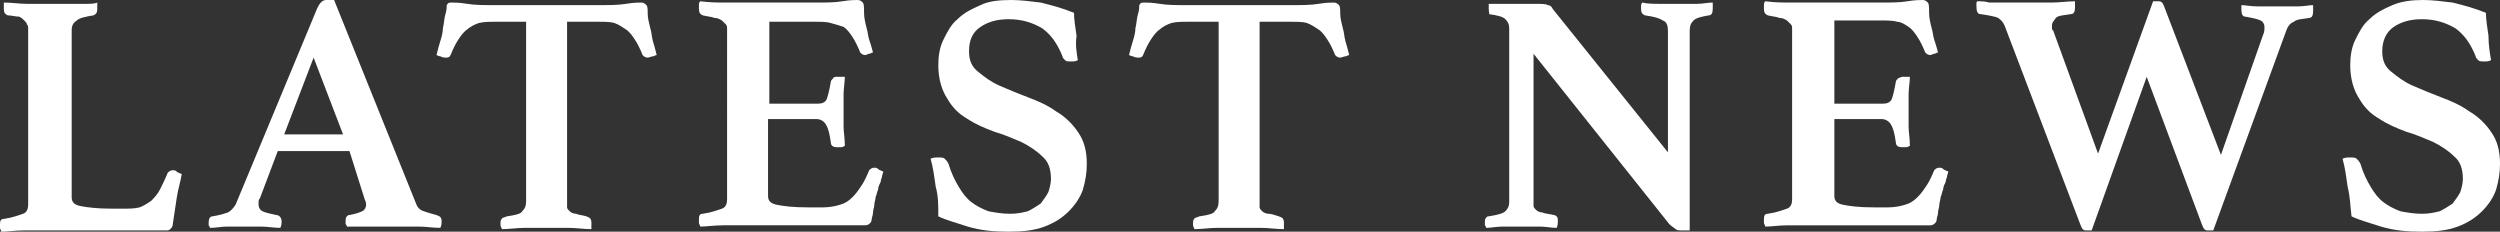 <?xml version="1.0" encoding="utf-8"?>
<!-- Generator: Adobe Illustrator 24.0.1, SVG Export Plug-In . SVG Version: 6.00 Build 0)  -->
<svg version="1.1" id="圖層_1" xmlns="http://www.w3.org/2000/svg" xmlns:xlink="http://www.w3.org/1999/xlink" x="0px" y="0px"
	 width="195.3px" height="18.1px" viewBox="0 0 195.3 18.1" style="enable-background:new 0 0 195.3 18.1;" xml:space="preserve">
<rect x="0" y="0" width="195.3" height="18.1" fill="#333333" stroke="none"/>
<style type="text/css">
	.st0{fill:#FFFFFF;}
</style>
<g>
	<g>
		<g>
			<path class="st0" d="M5.6,15.4c0,0.4,0.2,0.6,0.7,0.7s1.3,0.2,2.4,0.2h1c0.4,0,0.8,0,1.2-0.1c0.3-0.1,0.6-0.3,0.9-0.5
				c0.2-0.2,0.5-0.5,0.7-0.9s0.4-0.8,0.6-1.3c0.1-0.1,0.2-0.2,0.4-0.2c0.1,0,0.2,0,0.3,0.1s0.2,0.1,0.4,0.2
				c-0.1,0.6-0.3,1.2-0.4,1.9c-0.1,0.7-0.2,1.3-0.3,2c0,0.2-0.1,0.3-0.2,0.4S13.1,18,13,18s-0.3,0-0.6,0s-0.5,0-0.8,0s-0.6,0-0.9,0
				c-0.3,0-0.6,0-0.8,0H3.7c-0.5,0-1.1,0-1.8,0s-1.3,0.1-1.8,0.1C0.1,18,0,17.9,0,17.8c0-0.1,0-0.2,0-0.3c0-0.3,0.1-0.4,0.3-0.4
				C1,17,1.5,16.8,1.8,16.7s0.4-0.4,0.4-0.7V2.3c0-0.2,0-0.3-0.1-0.4c0-0.1-0.1-0.2-0.2-0.3C1.8,1.5,1.7,1.4,1.5,1.3
				c-0.3,0-0.6-0.1-0.9-0.1C0.4,1.1,0.3,1,0.3,0.7c0-0.1,0-0.1,0-0.2s0-0.2,0-0.3c0.6,0,1.2,0.1,1.8,0.1s1.2,0,1.7,0
				c0.2,0,0.5,0,0.9,0c0.3,0,0.7,0,1,0s0.7,0,1,0c0.3,0,0.7,0,0.9-0.1c0,0.1,0,0.2,0,0.3s0,0.2,0,0.2c0,0.3-0.1,0.4-0.3,0.5
				C6.7,1.3,6.2,1.4,6,1.6C5.7,1.8,5.6,2,5.6,2.4V15.4z"/>
			<path class="st0" d="M27.3,11.8h-5.6l-1.4,3.7c-0.1,0.1-0.1,0.2-0.1,0.3s0,0.2,0,0.2c0,0.2,0.1,0.4,0.3,0.5
				c0.2,0.1,0.6,0.2,1.1,0.3c0.2,0,0.4,0.2,0.4,0.5c0,0.1,0,0.3-0.1,0.5c-0.5,0-1-0.1-1.5-0.1s-1.1,0-1.6,0c-0.4,0-0.7,0-1.1,0
				s-0.8,0.1-1.3,0.1c0-0.1-0.1-0.2-0.1-0.2v-0.2c0-0.3,0.1-0.5,0.3-0.5c0.6-0.1,0.9-0.2,1.2-0.3c0.2-0.1,0.4-0.3,0.6-0.6l6.4-15.4
				C25,0.2,25.2,0,25.5,0c0.1,0,0.2,0,0.3,0c0.1,0,0.2,0,0.3,0l6.4,15.9c0.1,0.3,0.3,0.5,0.6,0.6s0.6,0.2,1,0.3
				c0.3,0.1,0.4,0.2,0.4,0.5c0,0.1,0,0.3-0.1,0.5c-0.6,0-1.1-0.1-1.7-0.1c-0.6,0-1.1,0-1.6,0c-0.2,0-0.6,0-0.9,0c-0.4,0-0.7,0-1.1,0
				s-0.7,0-1.1,0s-0.7,0-0.9,0c0-0.1-0.1-0.2-0.1-0.2v-0.2c0-0.2,0-0.3,0.1-0.4s0.1-0.1,0.2-0.1c0.5-0.1,0.8-0.2,1-0.3
				c0.2-0.1,0.3-0.3,0.3-0.5c0-0.1,0-0.2-0.1-0.4L27.3,11.8z M26.8,10.5l-2.3-6l-2.3,6H26.8z"/>
			<path class="st0" d="M44.3,1.7v14.1c0,0.2,0,0.3,0,0.4s0.1,0.2,0.2,0.3c0.1,0.1,0.3,0.2,0.5,0.2c0.2,0.1,0.5,0.1,0.8,0.2
				s0.4,0.2,0.4,0.5c0,0.1,0,0.1,0,0.2s0,0.2,0,0.3c-0.6,0-1.2-0.1-1.8-0.1c-0.7,0-1.2,0-1.7,0s-1.1,0-1.7,0c-0.6,0-1.2,0.1-1.8,0.1
				c0-0.1-0.1-0.2-0.1-0.3c0-0.1,0-0.2,0-0.2c0-0.1,0-0.2,0.1-0.3c0-0.1,0.2-0.1,0.4-0.2c0.7-0.1,1.1-0.2,1.2-0.4
				c0.2-0.2,0.3-0.4,0.3-0.8v-14h-2.4c-0.5,0-0.9,0-1.3,0.1c-0.3,0.1-0.7,0.3-0.9,0.5c-0.3,0.2-0.5,0.5-0.7,0.8s-0.4,0.7-0.6,1.2
				c-0.1,0.2-0.2,0.2-0.4,0.2c-0.1,0-0.2,0-0.4-0.1c-0.1,0-0.3-0.1-0.3-0.1c0.1-0.4,0.2-0.8,0.3-1.1s0.2-0.7,0.2-1
				c0.1-0.4,0.1-0.8,0.2-1.1s0.1-0.6,0.1-0.7c0.1-0.2,0.2-0.2,0.4-0.2s0.6,0,1.2,0.1c0.6,0.1,1.3,0.1,2.1,0.1h8.2
				c0.8,0,1.5,0,2.1-0.1s1-0.1,1.2-0.1s0.3,0.1,0.4,0.2c0.1,0.1,0.1,0.4,0.1,0.7s0.1,0.7,0.2,1.1c0.1,0.3,0.1,0.6,0.2,1
				c0.1,0.3,0.2,0.7,0.3,1.1c-0.1,0-0.2,0.1-0.3,0.1s-0.3,0.1-0.4,0.1c-0.2,0-0.3-0.1-0.4-0.2c-0.2-0.5-0.4-0.9-0.6-1.2
				c-0.2-0.3-0.4-0.6-0.7-0.8c-0.3-0.2-0.6-0.4-0.9-0.5c-0.3-0.1-0.8-0.1-1.2-0.1C46.8,1.7,44.3,1.7,44.3,1.7z"/>
			<path class="st0" d="M60.1,1.7v6.4h3.8c0.3,0,0.6-0.1,0.7-0.4c0.1-0.3,0.2-0.7,0.3-1.3c0-0.1,0.1-0.2,0.2-0.3
				C65.1,6,65.3,6,65.4,6s0.1,0,0.3,0c0.1,0,0.2,0,0.3,0c0,0.4-0.1,0.9-0.1,1.4s0,1,0,1.4c0,0.3,0,0.7,0,1.1c0,0.4,0.1,0.9,0.1,1.5
				c-0.1,0-0.1,0.1-0.3,0.1c-0.1,0-0.2,0-0.3,0c-0.3,0-0.5-0.1-0.5-0.4c-0.1-0.7-0.2-1.1-0.4-1.4c-0.1-0.2-0.4-0.4-0.7-0.4H60v6
				c0,0.4,0.2,0.6,0.7,0.7c0.5,0.1,1.2,0.2,2.4,0.2h1.2c0.5,0,1-0.1,1.3-0.2c0.4-0.1,0.7-0.3,1-0.6s0.5-0.6,0.7-0.9
				c0.2-0.3,0.4-0.7,0.6-1.2c0.1-0.1,0.2-0.2,0.4-0.2c0.1,0,0.2,0,0.3,0.1c0.1,0.1,0.2,0.1,0.4,0.2c0,0.1-0.1,0.3-0.1,0.4
				c0,0.1-0.1,0.2-0.1,0.4c-0.1,0.2-0.2,0.4-0.2,0.6c-0.1,0.2-0.1,0.4-0.2,0.6c0,0.2-0.1,0.4-0.1,0.6c0,0.2-0.1,0.4-0.1,0.6
				s-0.1,0.4-0.1,0.5c0,0.2-0.1,0.3-0.1,0.3c-0.1,0.1-0.2,0.2-0.4,0.2c-0.1,0-0.3,0-0.6,0c-0.3,0-0.6,0-0.9,0s-0.6,0-0.9,0
				s-0.6,0-0.8,0h-6.1c-0.5,0-1.1,0-1.8,0s-1.3,0.1-1.8,0.1c0-0.1-0.1-0.2-0.1-0.3c0-0.1,0-0.2,0-0.3c0-0.3,0.1-0.4,0.3-0.4
				c0.7-0.1,1.2-0.3,1.5-0.4s0.4-0.4,0.4-0.7V2.3c0-0.2,0-0.3-0.1-0.4s-0.2-0.2-0.3-0.3c-0.2-0.1-0.3-0.2-0.6-0.2
				c-0.2-0.1-0.5-0.1-0.9-0.2c-0.2-0.1-0.3-0.2-0.3-0.5c0-0.1,0-0.2,0-0.3s0-0.2,0.1-0.3c0.8,0.1,1.4,0.1,2,0.1s1.1,0,1.5,0h5.5
				c0.8,0,1.5,0,2.1-0.1S66.8,0,67,0s0.3,0.1,0.4,0.2s0.1,0.4,0.1,0.8s0.1,0.8,0.2,1.2c0.1,0.3,0.1,0.6,0.2,0.9s0.2,0.6,0.3,1
				c-0.1,0-0.2,0.1-0.3,0.1c-0.1,0-0.2,0.1-0.3,0.1c-0.2,0-0.3-0.1-0.4-0.2c-0.2-0.5-0.4-0.9-0.6-1.2s-0.4-0.6-0.7-0.8
				c-0.3-0.1-0.6-0.2-1-0.3c-0.3-0.1-0.8-0.1-1.2-0.1C63.7,1.7,60.1,1.7,60.1,1.7z"/>
			<path class="st0" d="M84.2,4.7c-0.2,0.1-0.3,0.1-0.5,0.1c-0.3,0-0.4,0-0.5-0.1S83,4.5,83,4.4c-0.4-1-0.9-1.7-1.6-2.2
				c-0.7-0.4-1.5-0.7-2.6-0.7c-0.9,0-1.6,0.2-2.2,0.6s-0.9,1-0.9,1.9c0,0.7,0.2,1.2,0.7,1.6s1,0.8,1.7,1.1c0.7,0.3,1.4,0.6,2.2,0.9
				c0.8,0.3,1.5,0.6,2.2,1.1c0.7,0.4,1.3,1,1.7,1.6c0.5,0.7,0.7,1.5,0.7,2.5c0,0.7-0.1,1.3-0.3,2c-0.2,0.6-0.6,1.2-1.1,1.7
				s-1.1,0.9-1.9,1.2c-0.8,0.3-1.7,0.4-2.8,0.4c-1.2,0-2.2-0.1-3.2-0.4c-0.9-0.3-1.7-0.5-2.3-0.8c0-0.9,0-1.6-0.2-2.3
				c-0.1-0.7-0.2-1.5-0.4-2.2c0.2-0.1,0.4-0.1,0.6-0.1s0.4,0,0.5,0.1s0.2,0.2,0.3,0.4c0.2,0.7,0.5,1.3,0.8,1.8s0.6,0.9,1,1.2
				c0.4,0.3,0.8,0.5,1.3,0.7c0.5,0.1,1.1,0.2,1.7,0.2s1-0.1,1.4-0.2c0.4-0.2,0.7-0.4,1-0.6c0.2-0.3,0.4-0.5,0.6-0.9
				c0.1-0.3,0.2-0.7,0.2-1c0-0.8-0.2-1.4-0.7-1.8c-0.4-0.4-1-0.8-1.6-1.1c-0.7-0.3-1.4-0.6-2.1-0.8c-0.8-0.3-1.5-0.6-2.1-1
				c-0.7-0.4-1.2-0.9-1.6-1.6c-0.4-0.6-0.7-1.5-0.7-2.6c0-0.7,0.1-1.4,0.4-2s0.6-1.2,1.1-1.6c0.5-0.5,1.1-0.8,1.8-1.1
				C77.2,0.1,78,0,79,0c0.7,0,1.5,0.1,2.3,0.2c0.8,0.2,1.6,0.4,2.6,0.8c0,0.5,0.1,1.1,0.2,1.8C84,3.5,84.1,4.1,84.2,4.7z"/>
			<path class="st0" d="M98.4,1.7v14.1c0,0.2,0,0.3,0,0.4s0.1,0.2,0.2,0.3c0.1,0.1,0.3,0.2,0.5,0.2s0.5,0.1,0.8,0.2s0.4,0.2,0.4,0.5
				c0,0.1,0,0.1,0,0.2s0,0.2,0,0.3c-0.6,0-1.2-0.1-1.8-0.1c-0.7,0-1.2,0-1.7,0s-1.1,0-1.7,0s-1.2,0.1-1.8,0.1c0-0.1-0.1-0.2-0.1-0.3
				c0-0.1,0-0.2,0-0.2c0-0.1,0-0.2,0.1-0.3c0-0.1,0.2-0.1,0.4-0.2c0.7-0.1,1.1-0.2,1.2-0.4c0.2-0.2,0.3-0.4,0.3-0.8v-14h-2.4
				c-0.5,0-0.9,0-1.3,0.1c-0.3,0.1-0.7,0.3-0.9,0.5c-0.3,0.2-0.5,0.5-0.7,0.8s-0.4,0.7-0.6,1.2c-0.1,0.2-0.2,0.2-0.4,0.2
				c-0.1,0-0.2,0-0.4-0.1c-0.1,0-0.3-0.1-0.3-0.1c0.1-0.4,0.2-0.8,0.3-1.1c0.1-0.3,0.2-0.7,0.2-1c0.1-0.4,0.1-0.8,0.2-1.1
				S89,0.5,89,0.4c0.1-0.2,0.2-0.2,0.4-0.2c0.2,0,0.6,0,1.2,0.1s1.3,0.1,2.1,0.1h8.2c0.8,0,1.5,0,2.1-0.1s1-0.1,1.2-0.1
				s0.3,0.1,0.4,0.2s0.1,0.4,0.1,0.7s0.1,0.7,0.2,1.1c0.1,0.3,0.1,0.6,0.2,1c0.1,0.3,0.2,0.7,0.3,1.1c-0.1,0-0.2,0.1-0.3,0.1
				c-0.1,0-0.3,0.1-0.4,0.1c-0.2,0-0.3-0.1-0.4-0.2c-0.2-0.5-0.4-0.9-0.6-1.2s-0.4-0.6-0.7-0.8c-0.3-0.2-0.6-0.4-0.9-0.5
				s-0.8-0.1-1.2-0.1C100.9,1.7,98.4,1.7,98.4,1.7z"/>
			<path class="st0" d="M130.3,11.9V2.4c0-0.4-0.1-0.7-0.4-0.8c-0.3-0.2-0.7-0.3-1.4-0.4c-0.2-0.1-0.3-0.2-0.3-0.5
				c0-0.1,0-0.1,0-0.2s0-0.2,0.1-0.3c0.4,0.1,0.9,0.1,1.3,0.1c0.4,0,0.9,0,1.5,0s1.1,0,1.5,0s0.8-0.1,1.2-0.1c0,0.1,0,0.2,0,0.3
				s0,0.2,0,0.2c0,0.3-0.1,0.5-0.3,0.5c-0.6,0.1-1,0.2-1.2,0.4S132,2,132,2.4V18c-0.1,0-0.2,0-0.4,0s-0.3,0-0.3,0
				c-0.1,0-0.3,0-0.4-0.1c-0.1-0.1-0.3-0.2-0.5-0.4L119.8,4.2v11.5c0,0.2,0,0.3,0,0.4s0.1,0.2,0.2,0.3c0.1,0.1,0.3,0.2,0.5,0.2
				c0.2,0.1,0.5,0.1,0.9,0.2c0.1,0,0.2,0.1,0.2,0.1c0.1,0.1,0.1,0.2,0.1,0.4c0,0.1,0,0.3-0.1,0.5c-0.4,0-0.9-0.1-1.3-0.1
				s-0.8,0-1.4,0c-0.5,0-1,0-1.5,0s-0.9,0.1-1.3,0.1c0-0.1-0.1-0.2-0.1-0.2v-0.2c0-0.2,0-0.3,0.1-0.4s0.1-0.1,0.2-0.1
				c0.6-0.1,1.1-0.2,1.3-0.4c0.2-0.2,0.3-0.4,0.3-0.7V2.2c0-0.3-0.1-0.5-0.3-0.7c-0.2-0.2-0.6-0.3-1.3-0.4c0.1,0,0-0.1,0-0.4V0.6
				V0.5V0.3c0.2,0,0.5,0,0.7,0s0.5,0,0.7,0c0.4,0,0.8,0,1.2,0c0.4,0,0.7,0,1,0c0.5,0,0.9,0,1,0.1c0.2,0,0.3,0.1,0.4,0.3L130.3,11.9z
				"/>
			<path class="st0" d="M143.3,1.7v6.4h3.8c0.3,0,0.6-0.1,0.7-0.4c0.1-0.3,0.2-0.7,0.3-1.3c0-0.1,0.1-0.2,0.2-0.3
				c0.1,0,0.2-0.1,0.3-0.1s0.1,0,0.3,0c0.1,0,0.2,0,0.3,0c0,0.4-0.1,0.9-0.1,1.4s0,1,0,1.4c0,0.3,0,0.7,0,1.1c0,0.4,0.1,0.9,0.1,1.5
				c-0.1,0-0.1,0.1-0.3,0.1c-0.1,0-0.2,0-0.3,0c-0.3,0-0.5-0.1-0.5-0.4c-0.1-0.7-0.2-1.1-0.4-1.4c-0.1-0.2-0.4-0.4-0.7-0.4h-3.7v6
				c0,0.4,0.2,0.6,0.7,0.7c0.5,0.1,1.2,0.2,2.4,0.2h1.1c0.5,0,1-0.1,1.3-0.2c0.4-0.1,0.7-0.3,1-0.6s0.5-0.6,0.7-0.9
				c0.2-0.3,0.4-0.7,0.6-1.2c0.1-0.1,0.2-0.2,0.4-0.2c0.1,0,0.2,0,0.3,0.1s0.2,0.1,0.4,0.2c0,0.1-0.1,0.3-0.1,0.4
				c0,0.1-0.1,0.2-0.1,0.4c-0.1,0.2-0.2,0.4-0.2,0.6c-0.1,0.2-0.1,0.4-0.2,0.6c0,0.2-0.1,0.4-0.1,0.6c0,0.2-0.1,0.4-0.1,0.6
				s-0.1,0.4-0.1,0.5c0,0.2-0.1,0.3-0.1,0.3c-0.1,0.1-0.2,0.2-0.4,0.2c-0.1,0-0.3,0-0.6,0s-0.6,0-0.9,0c-0.3,0-0.6,0-0.9,0
				c-0.3,0-0.6,0-0.8,0h-6.1c-0.5,0-1.1,0-1.8,0s-1.3,0.1-1.8,0.1c0-0.1-0.1-0.2-0.1-0.3c0-0.1,0-0.2,0-0.3c0-0.3,0.1-0.4,0.3-0.4
				c0.7-0.1,1.2-0.3,1.5-0.4s0.4-0.4,0.4-0.7V2.3c0-0.2,0-0.3-0.1-0.4s-0.2-0.2-0.3-0.3c-0.2-0.1-0.3-0.2-0.6-0.2
				c-0.2-0.1-0.5-0.1-0.9-0.2c-0.2-0.1-0.3-0.2-0.3-0.5c0-0.1,0-0.2,0-0.3s0-0.2,0.1-0.3c0.8,0.1,1.4,0.1,2,0.1s1.1,0,1.5,0h5.5
				c0.8,0,1.5,0,2.1-0.1s1-0.1,1.2-0.1s0.3,0.1,0.4,0.2c0.1,0.1,0.1,0.4,0.1,0.8s0.1,0.8,0.2,1.2c0.1,0.3,0.1,0.6,0.2,0.9
				c0.1,0.3,0.2,0.6,0.3,1c-0.1,0-0.2,0.1-0.3,0.1s-0.2,0.1-0.3,0.1c-0.2,0-0.3-0.1-0.4-0.2c-0.2-0.5-0.4-0.9-0.6-1.2
				c-0.2-0.3-0.4-0.6-0.7-0.8c-0.3-0.2-0.6-0.4-0.9-0.4c-0.3-0.1-0.8-0.1-1.2-0.1h-3.7V1.7z"/>
			<path class="st0" d="M168.2,0.1c0.1,0,0.2,0,0.2,0c0.1,0,0.1,0,0.2,0c0.1,0,0.2,0,0.3,0.1s0.1,0.2,0.2,0.4l4.4,11.5l3.3-9.4
				c0.1-0.2,0.1-0.4,0.1-0.6c0-0.2-0.1-0.4-0.3-0.5s-0.6-0.2-1.2-0.3c-0.2,0-0.3-0.2-0.3-0.5V0.7V0.6V0.4c0.3,0,0.7,0.1,1.3,0.1
				s1.1,0,1.6,0s1,0,1.5,0s0.9-0.1,1.2-0.1v0.2c0,0.1,0,0.1,0,0.2s0,0.1,0,0.1c0,0.3-0.1,0.5-0.3,0.5c-0.6,0.1-1,0.1-1.2,0.3
				c-0.3,0.1-0.5,0.4-0.6,0.7L172.9,18c-0.1,0-0.2,0-0.2,0s-0.1,0-0.2,0c-0.1,0-0.2,0-0.3-0.1s-0.1-0.2-0.2-0.4L167.7,6l-4.3,12
				c-0.1,0-0.2,0-0.2,0s-0.1,0-0.2,0c-0.1,0-0.2,0-0.3-0.1s-0.1-0.2-0.2-0.4L156.6,2c-0.1-0.2-0.2-0.4-0.5-0.6
				c-0.2-0.1-0.7-0.2-1.4-0.3c-0.2,0-0.3-0.2-0.3-0.6c0-0.1,0-0.1,0-0.2s0-0.2,0.1-0.2c0.3,0,0.6,0,0.9,0.1c0.3,0,0.7,0,1,0
				s0.7,0,1,0s0.6,0,0.9,0c0.6,0,1.2,0,1.9,0s1.3-0.1,1.9-0.1c0,0.1,0,0.2,0,0.3s0,0.2,0,0.2c0,0.3-0.1,0.5-0.3,0.5
				c-0.6,0.1-1,0.1-1.2,0.3c-0.1,0.2-0.3,0.3-0.3,0.6c0,0.1,0,0.1,0,0.2c0,0.1,0,0.1,0.1,0.2l3.5,9.6L168.2,0.1z"/>
			<path class="st0" d="M194.6,4.7c-0.2,0.1-0.3,0.1-0.5,0.1c-0.3,0-0.4,0-0.5-0.1s-0.2-0.2-0.2-0.3c-0.4-1-0.9-1.7-1.6-2.2
				c-0.7-0.4-1.5-0.7-2.6-0.7c-0.9,0-1.6,0.2-2.2,0.6c-0.6,0.4-0.9,1.1-0.9,1.9c0,0.7,0.2,1.2,0.7,1.6c0.5,0.4,1,0.8,1.7,1.1
				c0.7,0.3,1.4,0.6,2.2,0.9s1.5,0.6,2.2,1.1c0.7,0.4,1.3,1,1.7,1.6c0.5,0.7,0.7,1.5,0.7,2.5c0,0.7-0.1,1.3-0.3,2
				c-0.2,0.6-0.6,1.2-1.1,1.7s-1.1,0.9-1.9,1.2c-0.8,0.3-1.7,0.4-2.8,0.4c-1.2,0-2.2-0.1-3.2-0.4c-0.9-0.3-1.7-0.5-2.3-0.8
				c-0.1-0.8-0.1-1.5-0.3-2.3c-0.1-0.7-0.2-1.5-0.4-2.2c0.2-0.1,0.4-0.1,0.6-0.1c0.2,0,0.4,0,0.5,0.1s0.2,0.2,0.3,0.4
				c0.2,0.7,0.5,1.3,0.8,1.8s0.6,0.9,1,1.2c0.4,0.3,0.8,0.5,1.3,0.7c0.5,0.1,1.1,0.2,1.7,0.2c0.6,0,1-0.1,1.4-0.2
				c0.4-0.2,0.7-0.4,1-0.6c0.2-0.3,0.4-0.5,0.6-0.9c0.1-0.3,0.2-0.7,0.2-1c0-0.8-0.2-1.4-0.7-1.8c-0.4-0.4-1-0.8-1.6-1.1
				c-0.7-0.3-1.4-0.6-2.1-0.8c-0.8-0.3-1.5-0.6-2.1-1c-0.7-0.4-1.2-0.9-1.6-1.6c-0.4-0.6-0.7-1.5-0.7-2.6c0-0.7,0.1-1.4,0.4-2
				c0.3-0.6,0.6-1.2,1.1-1.6c0.5-0.5,1.1-0.8,1.8-1.1s1.5-0.4,2.4-0.4c0.7,0,1.5,0.1,2.3,0.2c0.8,0.2,1.6,0.4,2.6,0.8
				c0,0.5,0.1,1.1,0.2,1.8C194.4,3.5,194.5,4.1,194.6,4.7z"/>
		</g>
	</g>
</g>
</svg>
